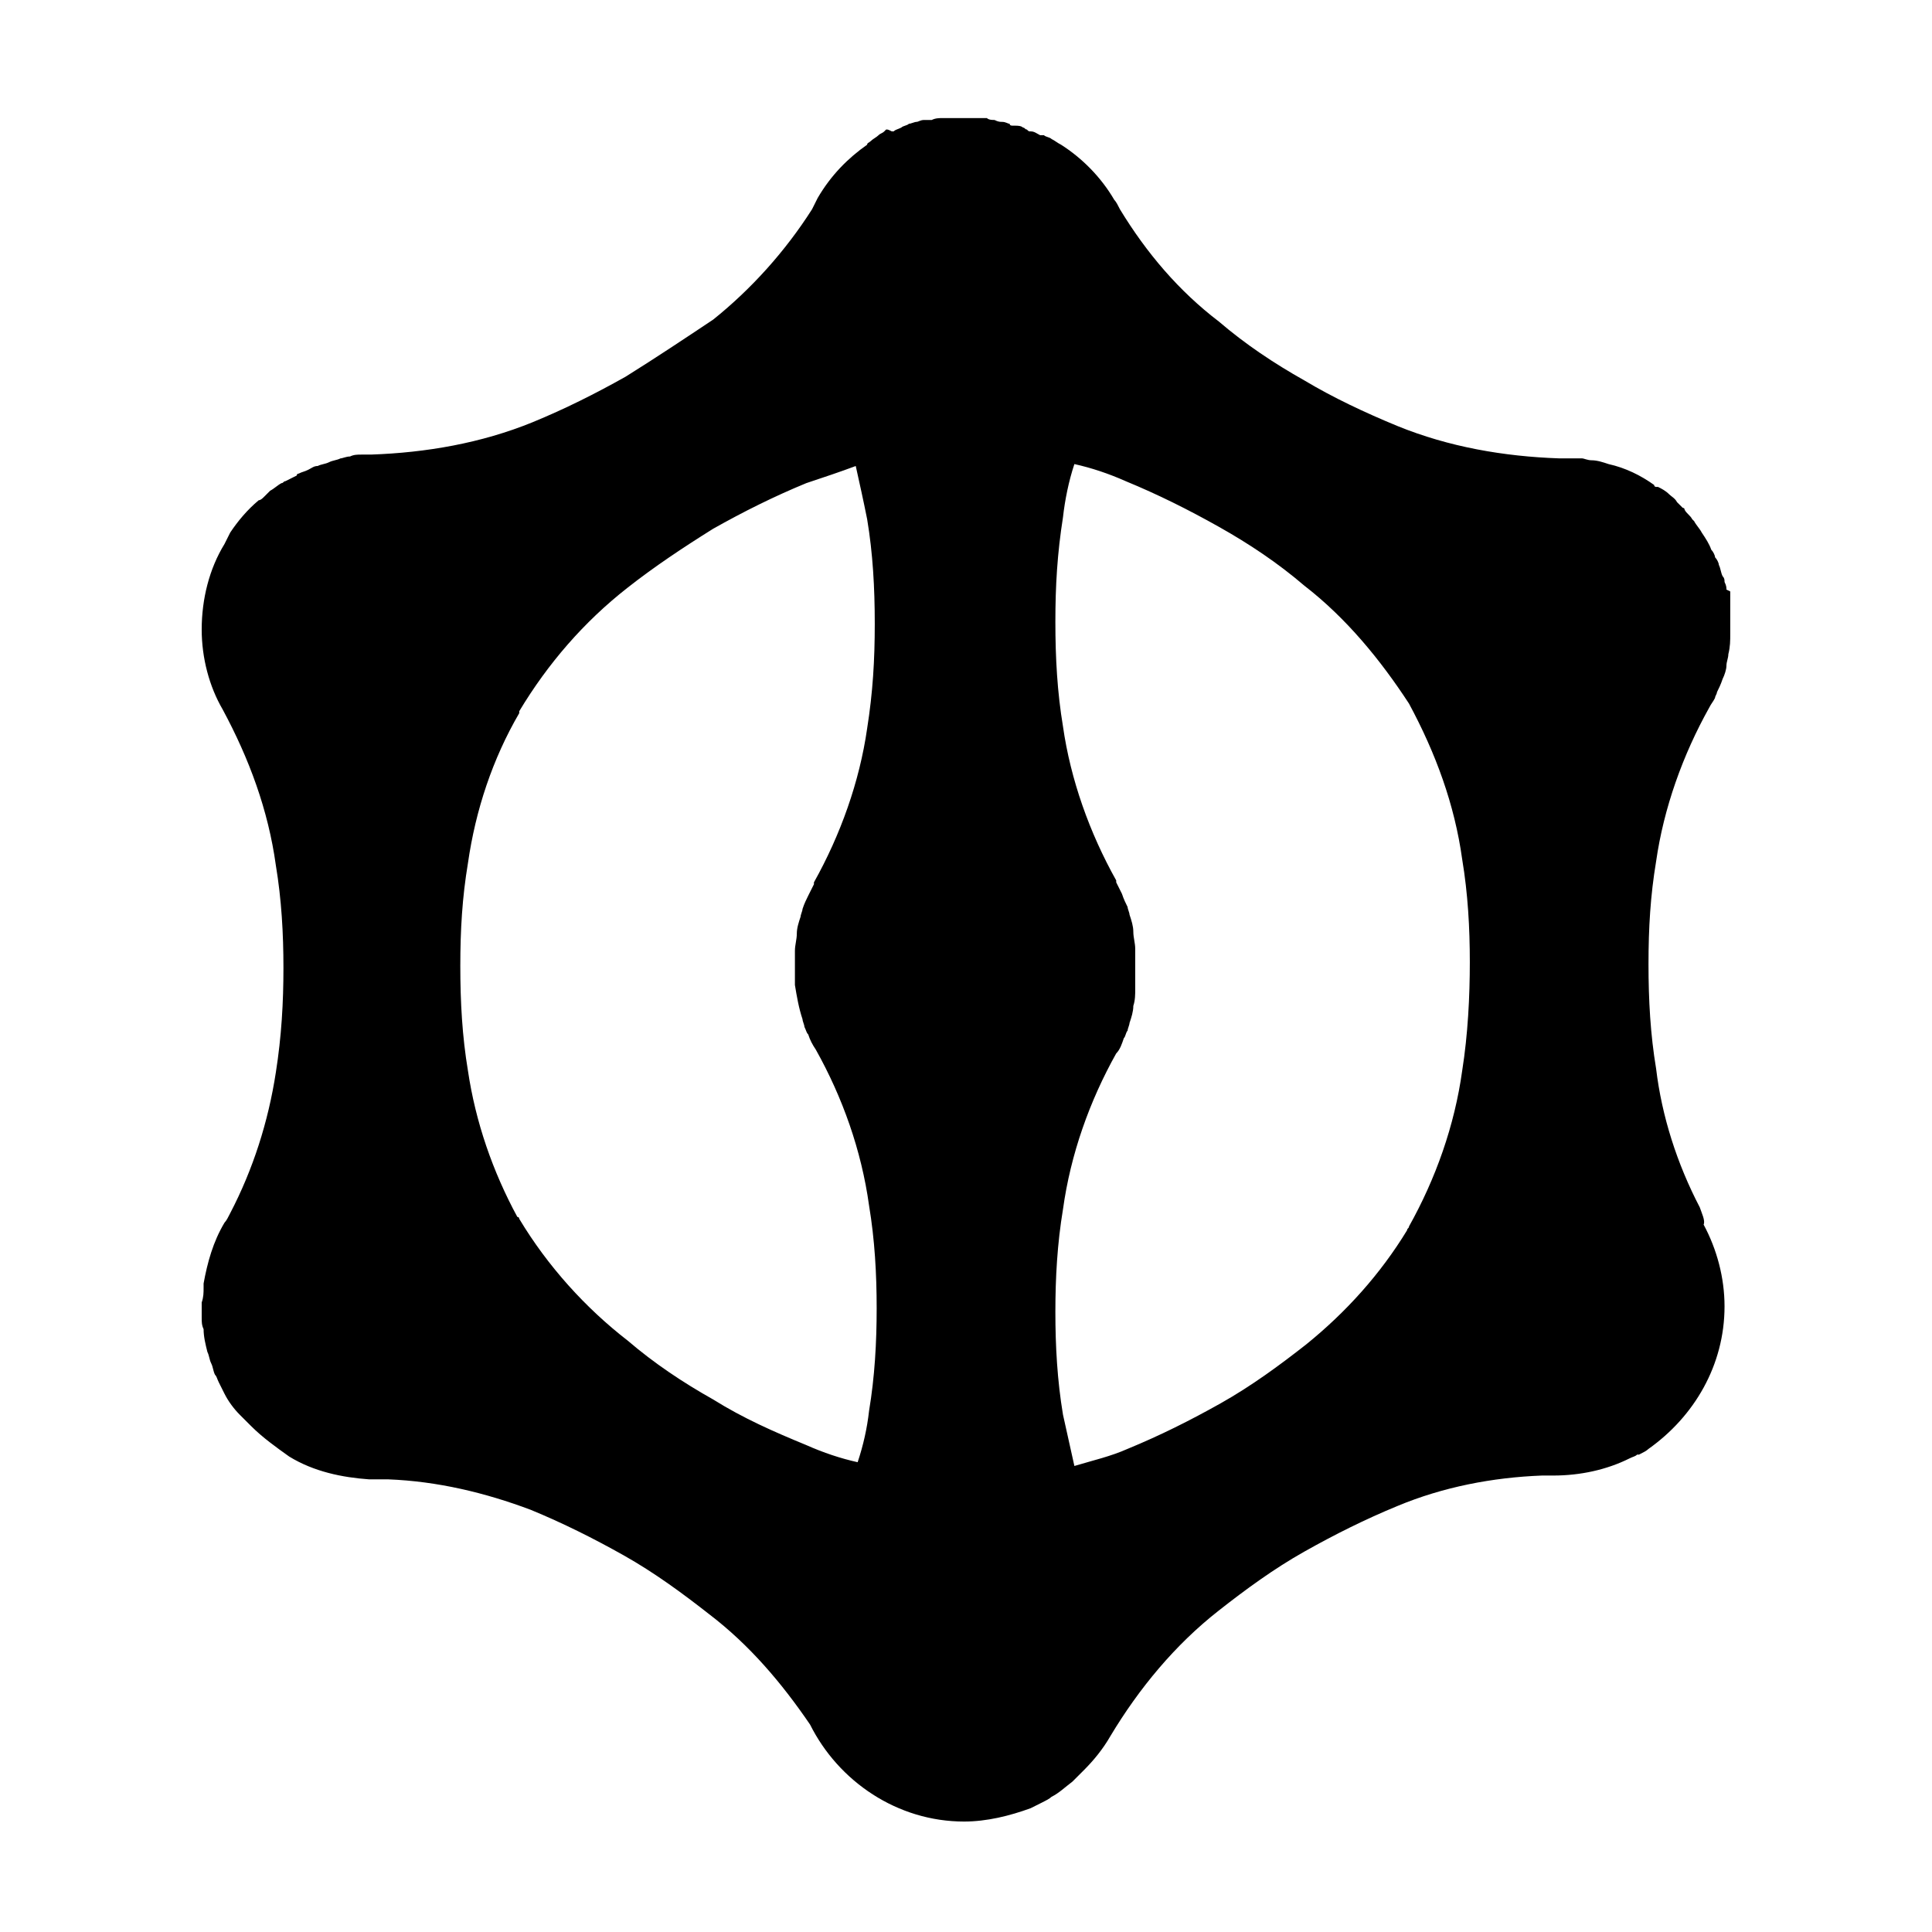 <?xml version="1.0" encoding="UTF-8"?>
<!-- Uploaded to: SVG Repo, www.svgrepo.com, Generator: SVG Repo Mixer Tools -->
<svg fill="#000000" width="800px" height="800px" version="1.1" viewBox="144 144 512 512" xmlns="http://www.w3.org/2000/svg">
 <path d="m594.47 463.98c-6.047-11.586-10.078-24.184-11.586-36.777-1.512-9.07-2.016-18.137-2.016-27.711 0-9.574 0.504-18.137 2.016-27.207 2.016-14.105 7.055-28.215 14.105-40.809 0.504-1.008 1.008-1.512 1.512-2.519 0-0.504 0.504-1.008 0.504-1.512 0.504-1.008 1.008-2.016 1.512-3.527 0.504-1.008 1.008-2.519 1.008-3.527s0.504-2.016 0.504-3.023c0.504-2.016 0.504-3.527 0.504-5.543v-3.023-3.023-2.016-1.512-1.512l-1.008-0.492c0-0.504 0-1.008-0.504-2.016 0-0.504 0-1.008-0.504-1.512-0.504-1.008-0.504-2.016-1.008-3.023 0-0.504-0.504-1.512-1.008-2.016 0-0.504-0.504-1.512-1.008-2.016-0.504-1.512-1.512-3.023-2.519-4.535-0.504-1.008-1.512-2.016-2.016-3.023 0 0-0.504-0.504-0.504-0.504-0.504-1.008-1.512-1.512-2.016-2.519 0-0.504-0.504-0.504-0.504-0.504l-1.512-1.512c-0.504-1.008-1.512-1.512-2.016-2.016-1.008-1.008-2.016-1.512-3.023-2.016h-0.504s-0.504 0-0.504-0.504c-3.527-2.519-7.559-4.535-12.09-5.543-1.512-0.504-3.023-1.008-4.535-1.008-1.008 0-2.016-0.504-2.519-0.504h-0.504-2.016-1.008-2.519c-14.609-0.504-29.223-3.023-42.824-8.566-8.566-3.527-17.129-7.559-24.688-12.09-8.062-4.535-15.617-9.574-22.672-15.617-10.578-8.062-19.145-18.137-26.199-29.727-0.504-1.008-1.008-2.016-1.512-2.519-3.527-6.047-8.566-11.082-14.105-14.609-1.008-0.504-1.512-1.008-2.519-1.512-0.504-0.504-1.512-0.504-2.016-1.008h-0.504-0.504c-1.008-0.504-1.512-1.008-2.519-1.008-0.504 0-0.504 0-1.008-0.504-0.504 0-0.504-0.504-1.008-0.504-0.504-0.504-1.512-0.504-2.016-0.504h-0.504c-0.504 0-1.008 0-1.008-0.504-0.504 0-1.008-0.504-2.016-0.504-0.504 0-1.008 0-2.016-0.504-0.504 0-1.512 0-2.016-0.504h-3.023-2.519-2.519-0.504-2.016-1.008c-1.008 0-2.016 0-3.023 0.504h-1.008-0.504-0.504c-1.008 0-1.512 0.504-2.016 0.504-0.504 0-1.512 0.504-2.016 0.504-0.504 0.504-1.512 0.504-2.016 1.008-1.008 0.504-1.512 0.504-2.016 1.008h-0.504c-0.992-0.496-0.992-0.496-1.496-0.496l-0.504 0.504c-0.504 0.504-1.008 0.504-1.512 1.008-0.504 0.504-1.512 1.008-2.016 1.512s-1.008 0.504-1.008 1.008c-5.039 3.527-9.574 8.062-13.098 14.105-0.504 1.008-1.008 2.016-1.512 3.023-7.055 11.082-16.121 21.16-26.199 29.223-7.559 5.035-15.113 10.074-23.176 15.109-8.062 4.535-16.121 8.566-24.688 12.09-13.602 5.543-28.215 8.062-42.824 8.566h-0.504-2.016c-1.008 0-2.016 0-3.023 0.504-1.008 0-2.016 0.504-2.519 0.504-1.008 0.504-2.016 0.504-3.023 1.008-1.008 0.504-2.016 0.504-3.023 1.008-1.008 0-1.512 0.504-2.519 1.008-1.008 0.504-1.512 0.504-2.519 1.008 0 0-0.504 0-0.504 0.504-1.008 0.504-2.016 1.008-3.023 1.512-0.504 0-0.504 0.504-1.008 0.504-1.008 0.504-2.016 1.512-3.023 2.016-0.504 0.504-1.008 1.008-1.512 1.512-0.504 0.504-1.008 1.008-1.512 1.008-3.023 2.519-5.543 5.543-7.559 8.566-0.504 1.008-1.008 2.016-1.512 3.023-4.031 6.551-6.047 14.609-6.047 22.672 0 7.559 2.016 15.113 5.543 21.16 7.055 13.098 12.09 26.703 14.105 41.312 1.512 9.07 2.016 18.137 2.016 27.207 0 9.07-0.504 18.137-2.016 27.711-2.016 13.098-6.047 25.695-12.09 37.281-0.504 1.008-1.008 2.016-1.512 2.519-3.023 5.039-4.535 10.578-5.543 16.121v1.008c0 1.512 0 2.519-0.504 4.031v1.512 2.519c0 1.008 0 2.016 0.504 3.023 0 2.016 0.504 4.031 1.008 6.047 0.504 1.008 0.504 2.016 1.008 3.023 0.504 1.008 0.504 2.016 1.008 3.023 0.504 0.504 0.504 1.008 1.008 2.016 0.504 1.008 1.008 2.016 1.512 3.023 1.008 2.016 2.519 4.031 4.031 5.543l3.023 3.023c3.023 3.023 6.551 5.543 10.078 8.062 6.551 4.031 14.105 5.543 21.16 6.047h5.039c13.098 0.504 25.695 3.527 37.785 8.062 8.566 3.527 16.625 7.559 24.688 12.09 8.062 4.535 15.617 10.078 22.672 15.617 10.578 8.062 19.145 18.137 26.703 29.223 7.559 15.113 23.176 25.695 40.809 25.695 6.047 0 12.09-1.512 17.633-3.527 1.008-0.504 2.016-1.008 3.023-1.512 1.008-0.504 2.016-1.008 2.519-1.512 2.016-1.008 3.527-2.519 5.543-4.031 0.504-0.504 1.008-1.008 1.512-1.512 0.504-0.504 1.008-1.008 1.512-1.512 2.519-2.519 5.039-5.543 7.055-9.07 7.559-12.594 17.129-24.184 28.719-33.25 7.055-5.543 14.609-11.082 22.672-15.617s16.121-8.566 24.688-12.09c12.09-5.039 25.191-7.559 38.289-8.062h3.023c7.055 0 14.105-1.512 20.152-4.535 1.008-0.504 1.512-0.504 2.016-1.008h0.504c1.008-0.504 2.016-1.008 2.519-1.512 12.09-8.566 20.152-22.168 20.152-37.785 0-7.559-2.016-15.113-5.543-21.664 0.5-1.023-0.508-3.039-1.012-4.551zm-239.81-62.469v1.512 2.016c0.504 3.023 1.008 6.047 2.016 9.07 0 0.504 0.504 1.512 0.504 2.016 0.504 1.008 0.504 1.512 1.008 2.016 0.504 1.512 1.008 2.519 2.016 4.031 7.055 12.594 12.09 26.703 14.105 41.312 1.512 9.07 2.016 18.137 2.016 27.207 0 9.07-0.504 18.137-2.016 27.207-0.504 4.535-1.512 9.07-3.023 13.602-4.535-1.008-9.07-2.519-13.602-4.535-8.566-3.527-16.625-7.055-24.688-12.09-8.062-4.535-15.617-9.574-22.672-15.617-11.082-8.574-21.16-19.656-28.719-32.254 0 0 0-0.504-0.504-0.504-6.551-12.09-11.082-25.191-13.098-38.793-1.512-9.07-2.016-18.137-2.016-27.711 0-9.574 0.504-18.137 2.016-27.207 2.016-14.105 6.551-27.711 13.602-39.801v-0.504c7.559-12.594 17.129-23.68 28.719-32.746 7.055-5.543 14.609-10.578 22.672-15.617 8.062-4.535 16.121-8.566 24.688-12.09 4.535-1.512 9.07-3.023 13.098-4.535 1.008 4.535 2.016 9.07 3.023 14.105 1.512 9.07 2.016 18.137 2.016 27.711s-0.504 18.137-2.016 27.711c-2.016 14.105-7.055 28.215-14.105 40.809v0.504c-0.504 1.008-1.008 2.016-1.512 3.023s-1.008 2.016-1.512 3.527c0 0.504-0.504 1.512-0.504 2.016-0.504 1.512-1.008 3.023-1.008 4.535s-0.504 3.023-0.504 4.535v2.016 1.512 1.008 0.504 0.5zm176.84 26.195c-2.016 14.609-7.055 28.719-14.105 41.312 0 0.504-0.504 0.504-0.504 1.008-7.055 11.586-16.121 21.664-26.703 30.23-7.055 5.543-14.609 11.082-22.672 15.617s-16.121 8.566-24.688 12.09c-4.535 2.016-9.07 3.023-14.105 4.535-1.008-4.535-2.016-9.07-3.023-13.602-1.512-9.07-2.016-18.137-2.016-27.207 0-9.07 0.504-18.137 2.016-27.207 2.016-14.609 7.055-28.719 14.105-41.312 1.008-1.008 1.512-2.519 2.016-4.031 0.504-0.504 0.504-1.512 1.008-2.016 0-0.504 0.504-1.512 0.504-2.016 0.504-1.512 1.008-3.023 1.008-4.535 0.504-1.512 0.504-3.023 0.504-4.535v-2.016-1.512-0.504-2.008-1.008-1.512-2.016c0-1.512-0.504-3.023-0.504-4.535 0-1.512-0.504-3.023-1.008-4.535 0-0.504-0.504-1.512-0.504-2.016-0.504-1.008-1.008-2.016-1.512-3.527-0.504-1.008-1.008-2.016-1.512-3.023v-0.504c-7.055-12.594-12.09-26.703-14.105-40.809-1.512-9.07-2.016-18.137-2.016-27.711 0-9.574 0.504-18.137 2.016-27.711 0.504-4.535 1.512-9.574 3.023-14.105 4.535 1.008 9.07 2.519 13.602 4.535 8.566 3.527 16.625 7.559 24.688 12.09 8.062 4.535 15.617 9.574 22.672 15.617 11.082 8.566 20.152 19.648 27.711 31.234 7.055 13.098 12.09 26.703 14.105 41.312 1.512 9.07 2.016 18.137 2.016 27.207 0 9.074-0.504 19.152-2.016 28.723z"/>
</svg>